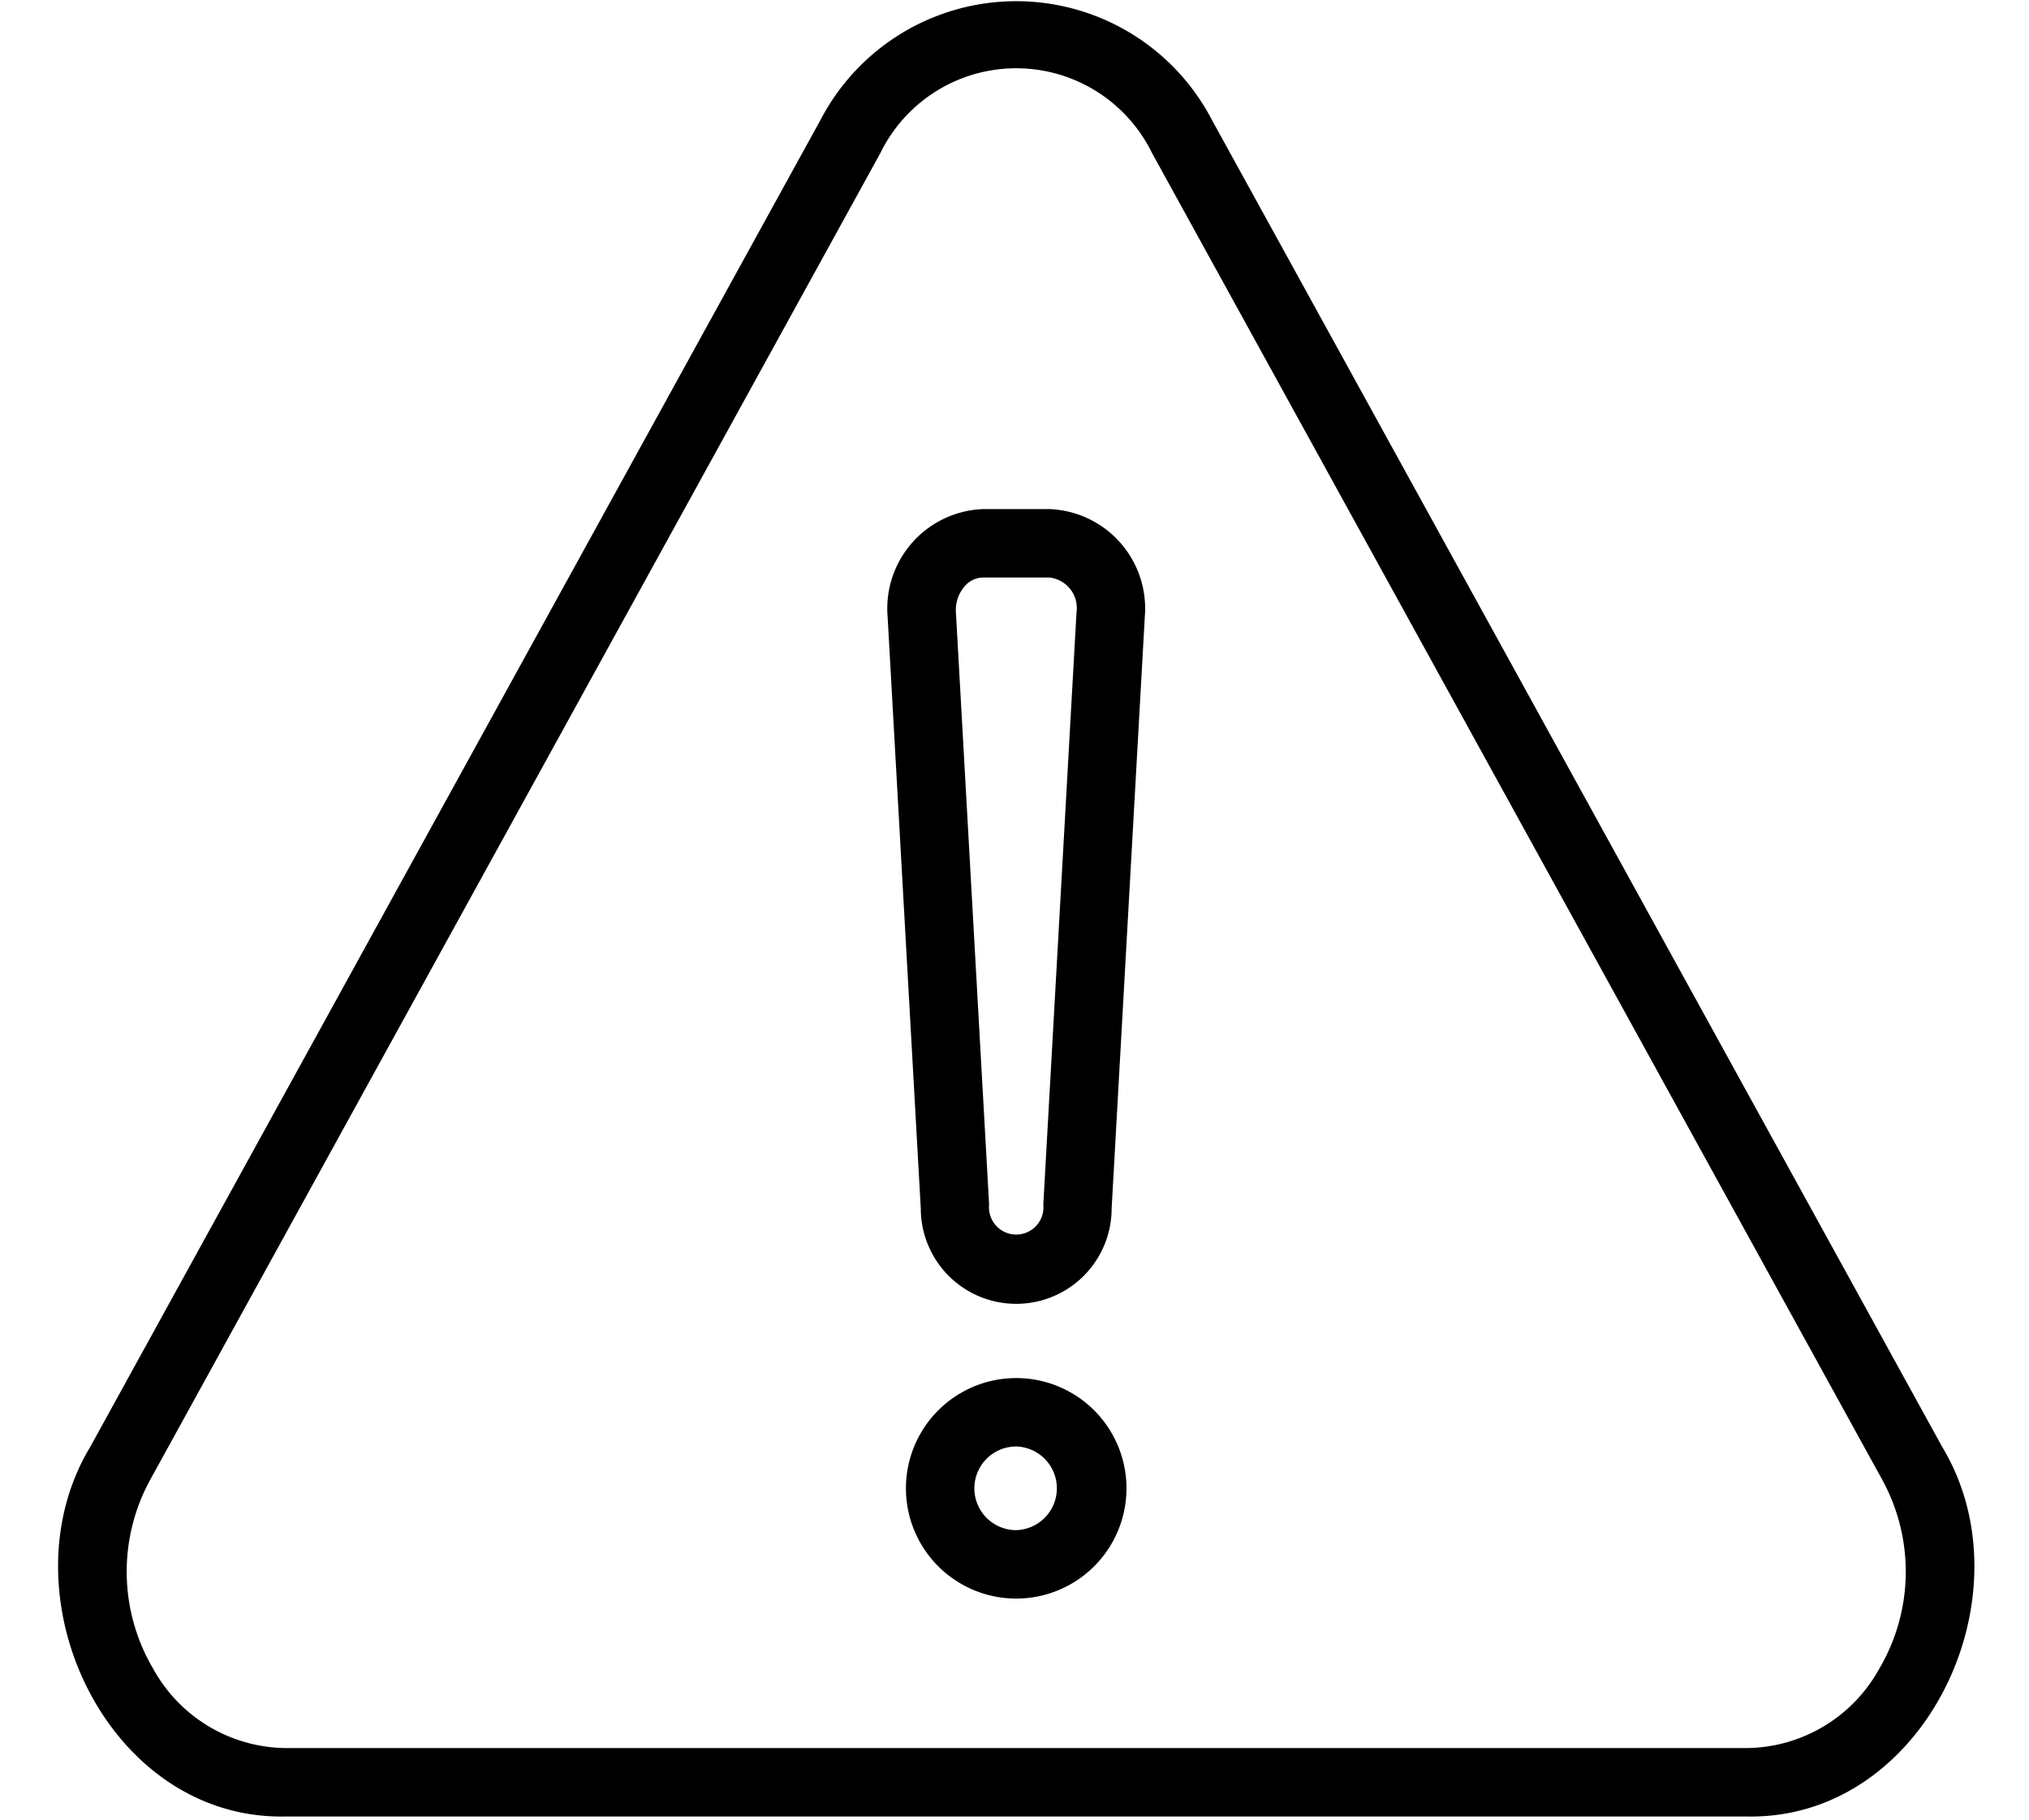 <?xml version="1.0" encoding="UTF-8"?><svg xmlns="http://www.w3.org/2000/svg" xmlns:xlink="http://www.w3.org/1999/xlink" height="53.2" preserveAspectRatio="xMidYMid meet" version="1.0" viewBox="2.3 5.5 59.3 53.2" width="59.3" zoomAndPan="magnify"><g id="change1_1"><path d="M59.062,47.795,37.718,9.003a6.448,6.448,0,0,0-11.436 0L4.938,47.795C2.331,52.118,5.436,58.719,10.655,58.601l42.69 0C58.558,58.714,61.675,52.122,59.062,47.795Zm-1.836,6.482a4.472,4.472,0,0,1-3.881,2.324H10.655a4.472,4.472,0,0,1-3.881-2.324,5.592,5.592,0,0,1-.084-5.519L28.034,9.967a4.418,4.418,0,0,1,7.932,0l21.345,38.791A5.592,5.592,0,0,1,57.227,54.277Z"/></g><g id="change1_2"><path d="M32.97,20.382H31.03a2.909,2.909,0,0,0-2.789,3.138l.97,17.306a2.789,2.789,0,0,0,5.578-0L35.759,23.52A2.908,2.908,0,0,0,32.97,20.382ZM32.792,40.714a.796.796,0,1,1-1.584-0l-.97-17.306a1.058,1.058,0,0,1,.271-.787.715.715,0,0,1,.521-.238h1.94a.899.899,0,0,1,.792,1.025Z"/></g><g id="change1_3"><path d="M32,45.785a3.223,3.223,0,0,0,0,6.446A3.223,3.223,0,0,0,32,45.785Zm0,4.446a1.223,1.223,0,0,1,0-2.446A1.223,1.223,0,0,1,32,50.23Z"/></g></svg>